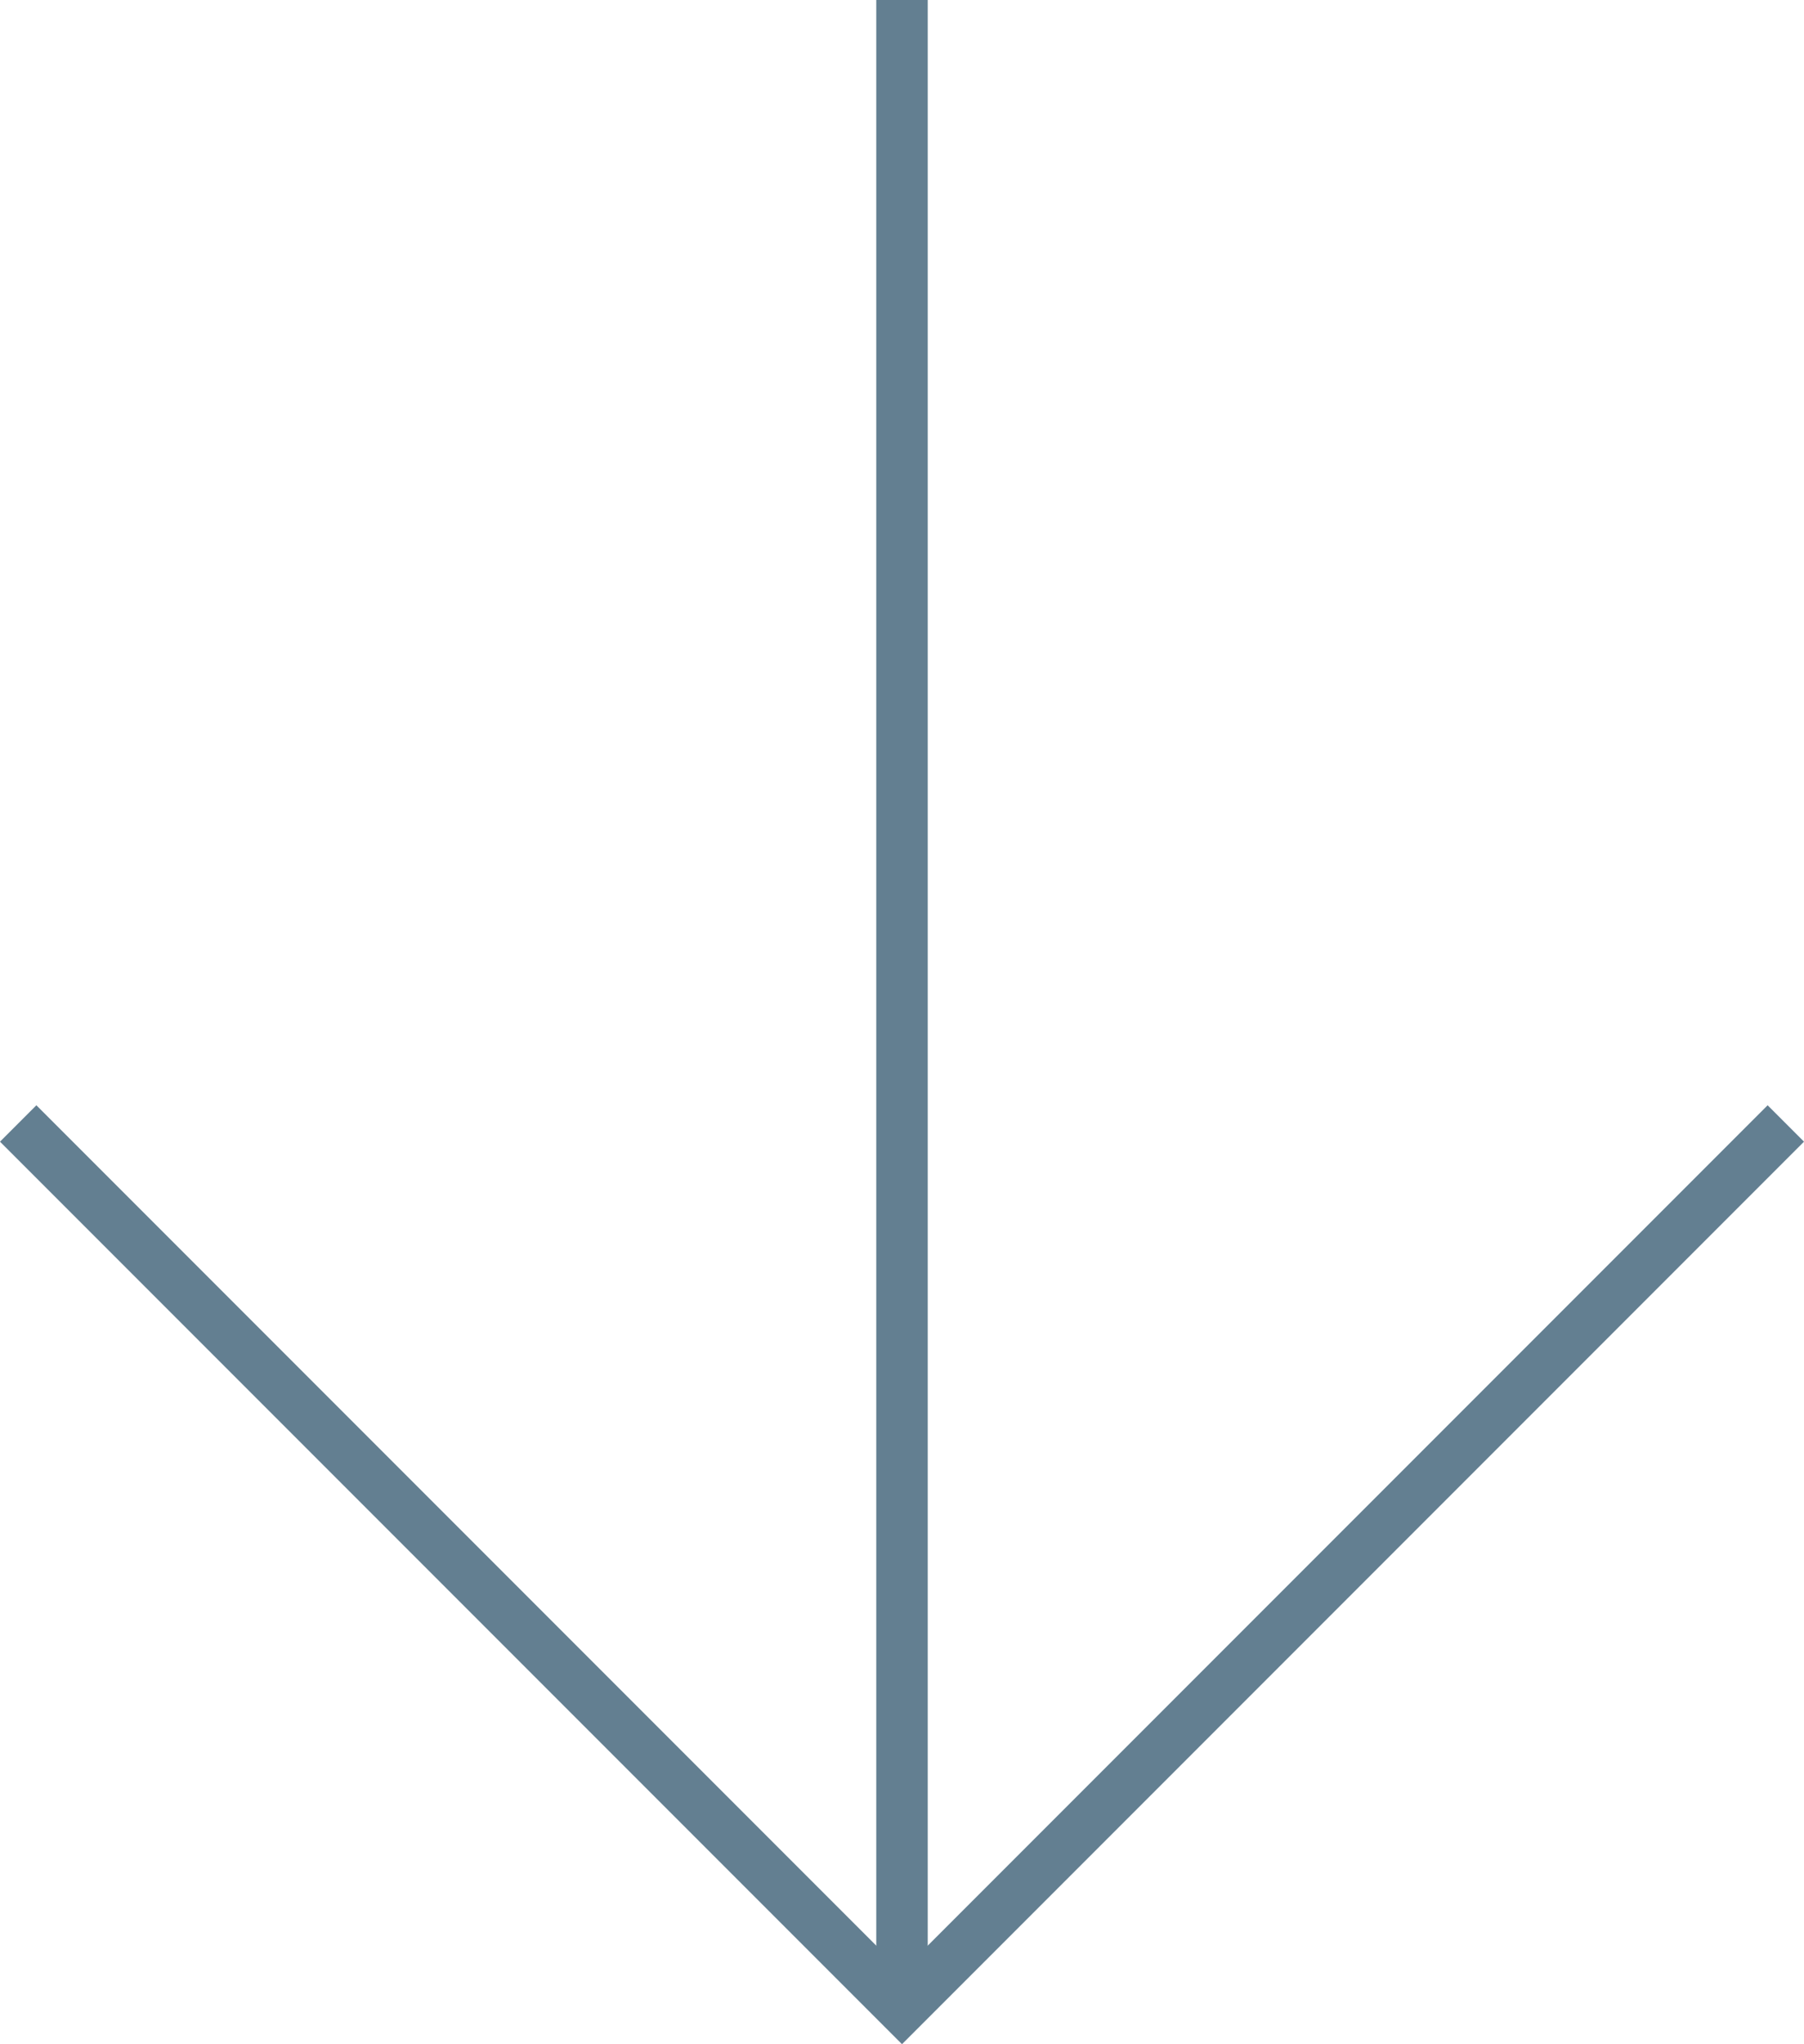 <svg xmlns="http://www.w3.org/2000/svg" id="uuid-3a4677e1-c51b-41d9-83be-a5f86dc24280" data-name="Capa 2" viewBox="0 0 70.128 79.42"><g id="uuid-d823d05c-6630-4f77-ad7b-69eb1f0d113c" data-name="Capa 1"><g><line x1="35.064" x2="35.064" y2="78.006" style="fill: none; stroke: #637f91; stroke-miterlimit: 10; stroke-width: 2px;"></line><polyline points="69.421 43.649 35.064 78.006 .707 43.649" style="fill: none; stroke: #637f91; stroke-miterlimit: 10; stroke-width: 2px;"></polyline></g></g></svg>